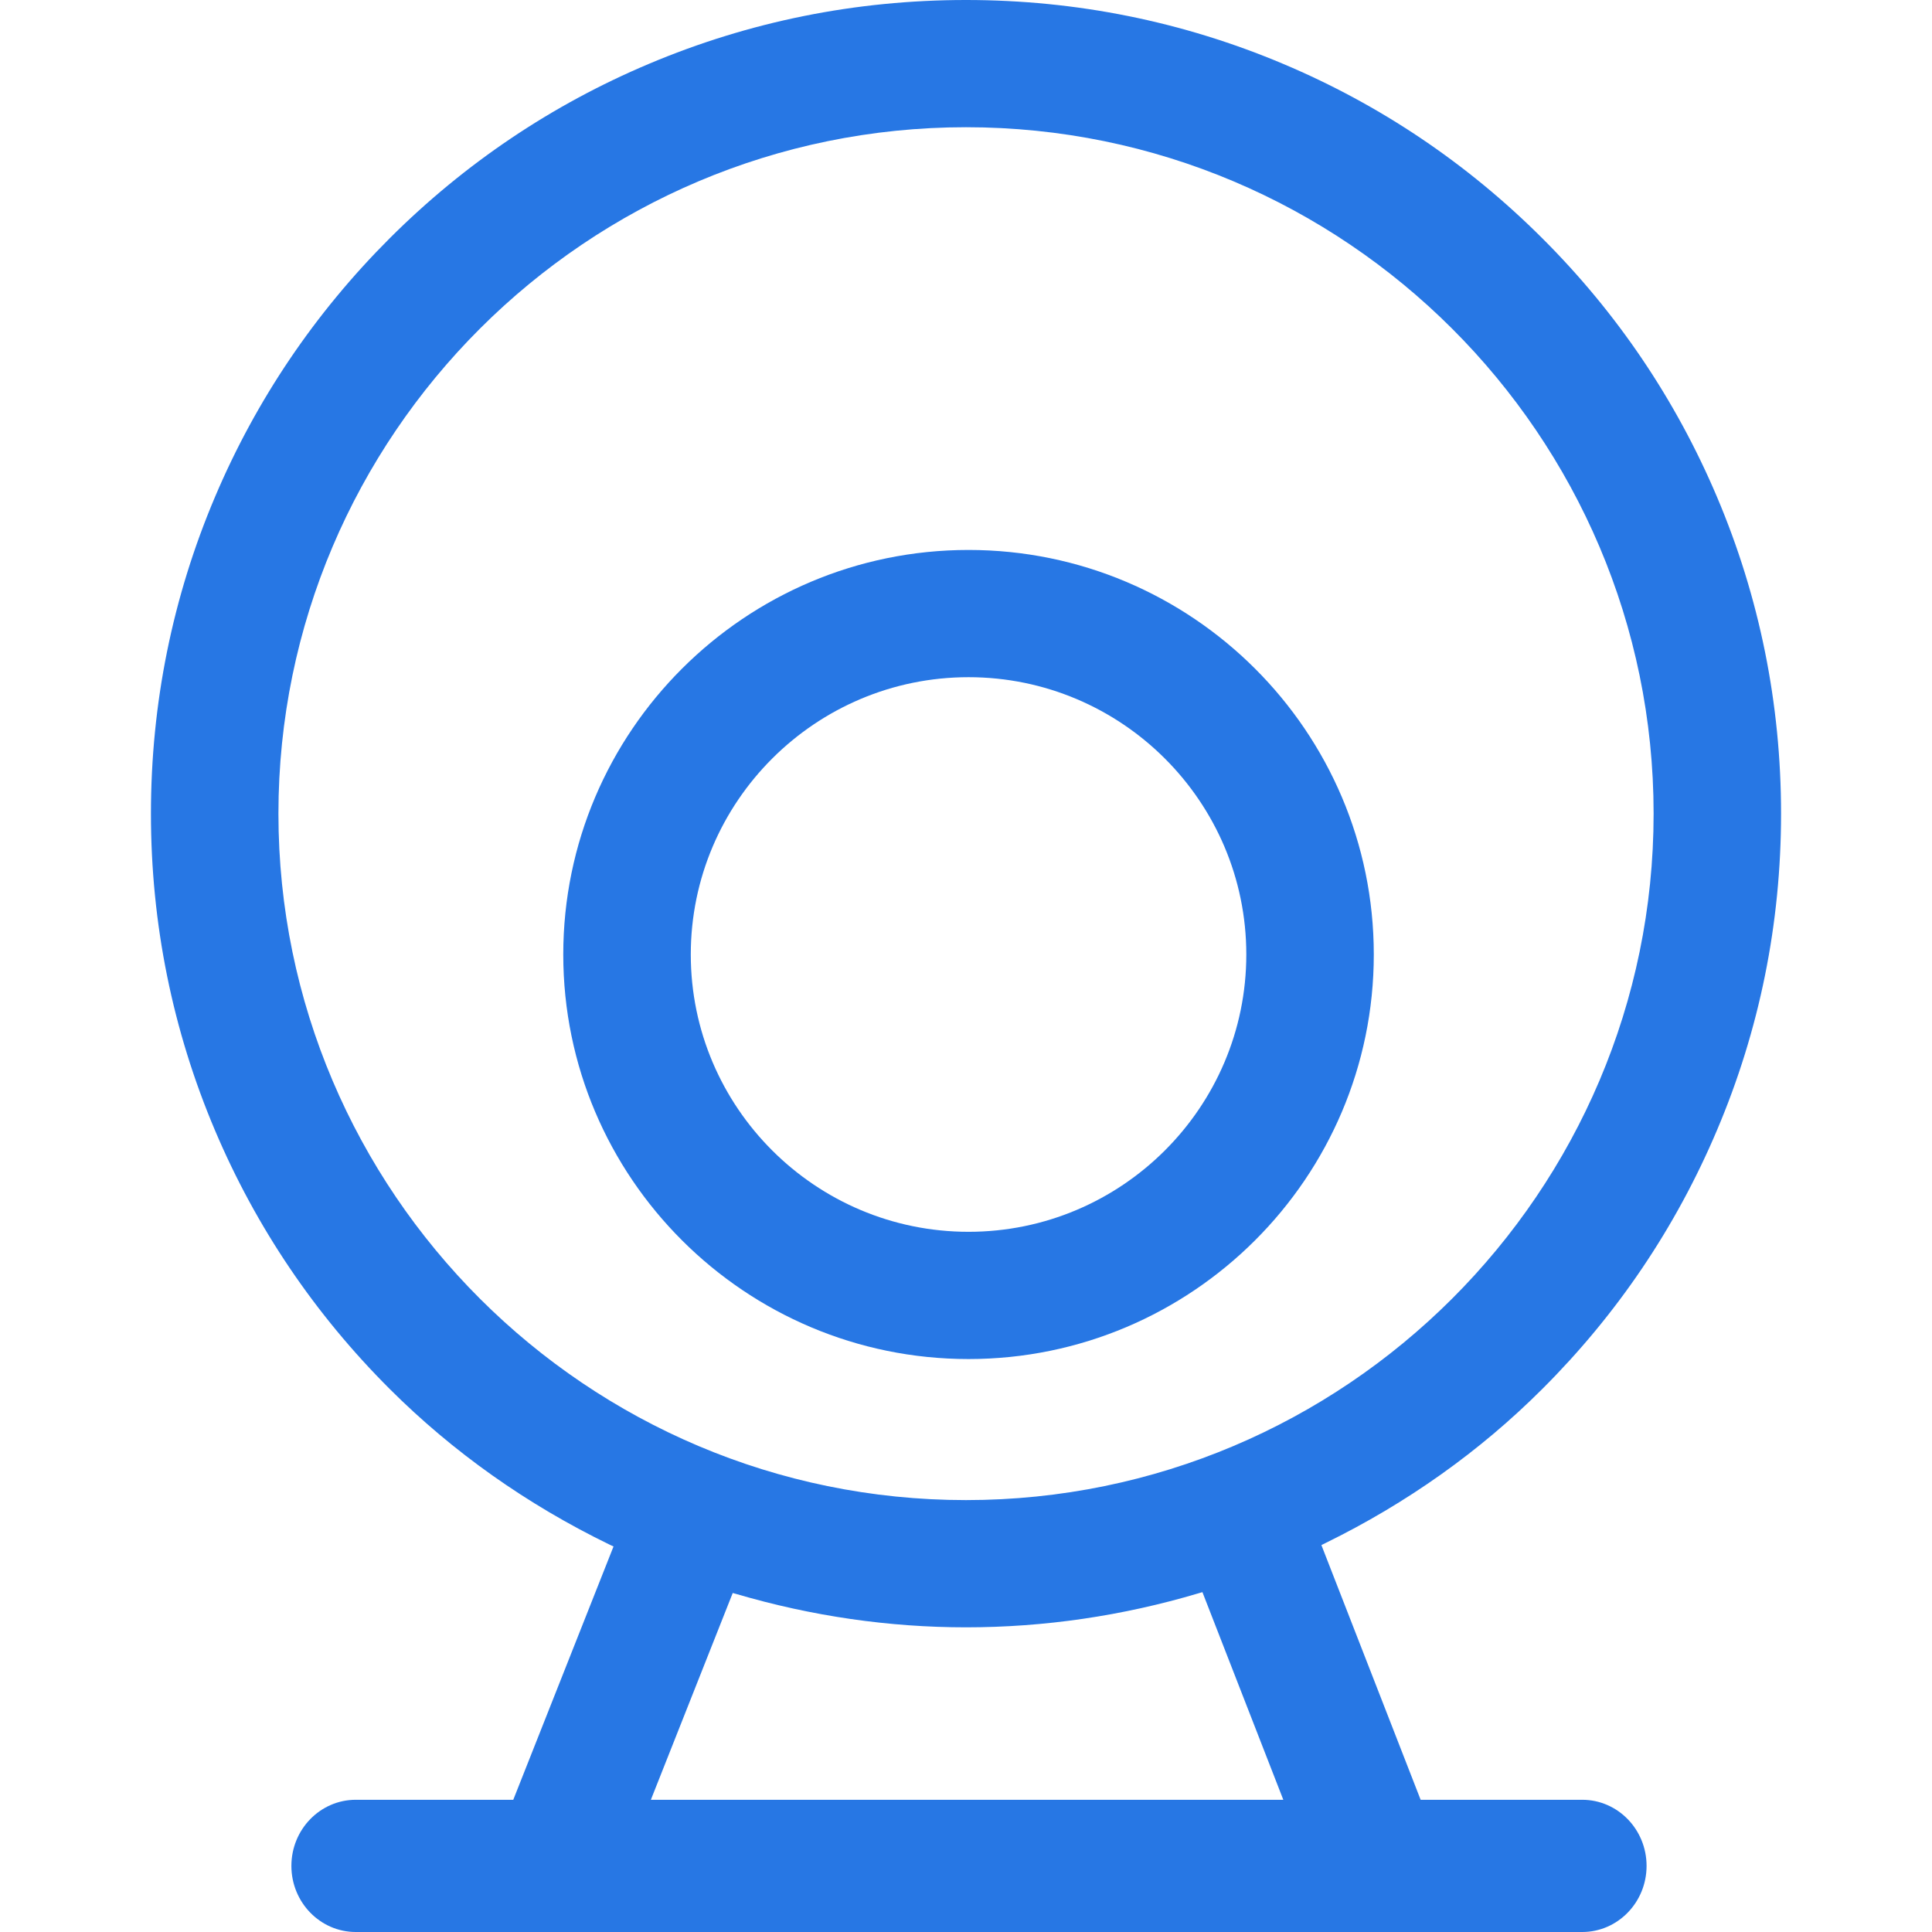 <?xml version="1.0" standalone="no"?><!DOCTYPE svg PUBLIC "-//W3C//DTD SVG 1.1//EN" "http://www.w3.org/Graphics/SVG/1.1/DTD/svg11.dtd"><svg t="1672373118006" class="icon" viewBox="0 0 1024 1024" version="1.1" xmlns="http://www.w3.org/2000/svg" p-id="3426" xmlns:xlink="http://www.w3.org/1999/xlink" width="16" height="16"><path d="M817.467 736.163c39.63-39.52 70.769-85.639 92.539-137.059C932.576 545.965 943.996 489.475 943.996 431.256c0-58.259-11.42-114.739-33.96-167.888-21.8-51.419-52.929-97.529-92.569-137.059-39.74-39.69-85.949-70.769-137.309-92.429C626.919 11.4 570.339 0 512 0c-58.359 0-114.939 11.4-168.158 33.88-51.349 21.66-97.559 52.739-137.309 92.429-39.65 39.61-70.809 85.719-92.569 137.059C91.424 316.517 80.004 373.006 80.004 431.256c0 58.219 11.42 114.699 33.94 167.848 21.75 51.339 52.909 97.449 92.589 137.059 33.49 33.43 72.709 61.219 116.609 82.549l2.04 0.95-53.139 134.259h-83.469c-18.83 0-34.13 15.69-34.13 35.04s15.3 35.04 34.13 35.04h650.034c18.81 0 34.11-15.69 34.11-35.04s-15.3-35.04-34.11-35.04h-85.639l-52.599-134.999 2-0.99c43.38-21.24 82.129-48.79 115.099-81.769z m-669.893-304.907c0-200.578 163.478-363.826 364.426-363.826s364.446 163.238 364.446 363.826S712.948 795.082 512 795.082 147.574 631.844 147.574 431.256z m240.788 413.066l2.08 0.58c39.84 11.69 80.729 17.62 121.559 17.62 41.47 0 82.919-6.05 123.189-18.03l2.12-0.62 42.87 110.049H344.972l43.39-109.599z" fill="#2777E4" p-id="3427"></path><path d="M513.34 291.487c-118.439 0-214.798 96.169-214.798 214.418s96.359 214.418 214.798 214.418 214.798-96.169 214.798-214.418-96.359-214.418-214.798-214.418z m0 67.439c81.179 0 147.229 65.959 147.229 146.979s-66.049 146.979-147.229 146.979c-81.159 0-147.209-65.959-147.209-146.979s66.049-146.979 147.209-146.979z" fill="#2777E4" p-id="3428"></path></svg>